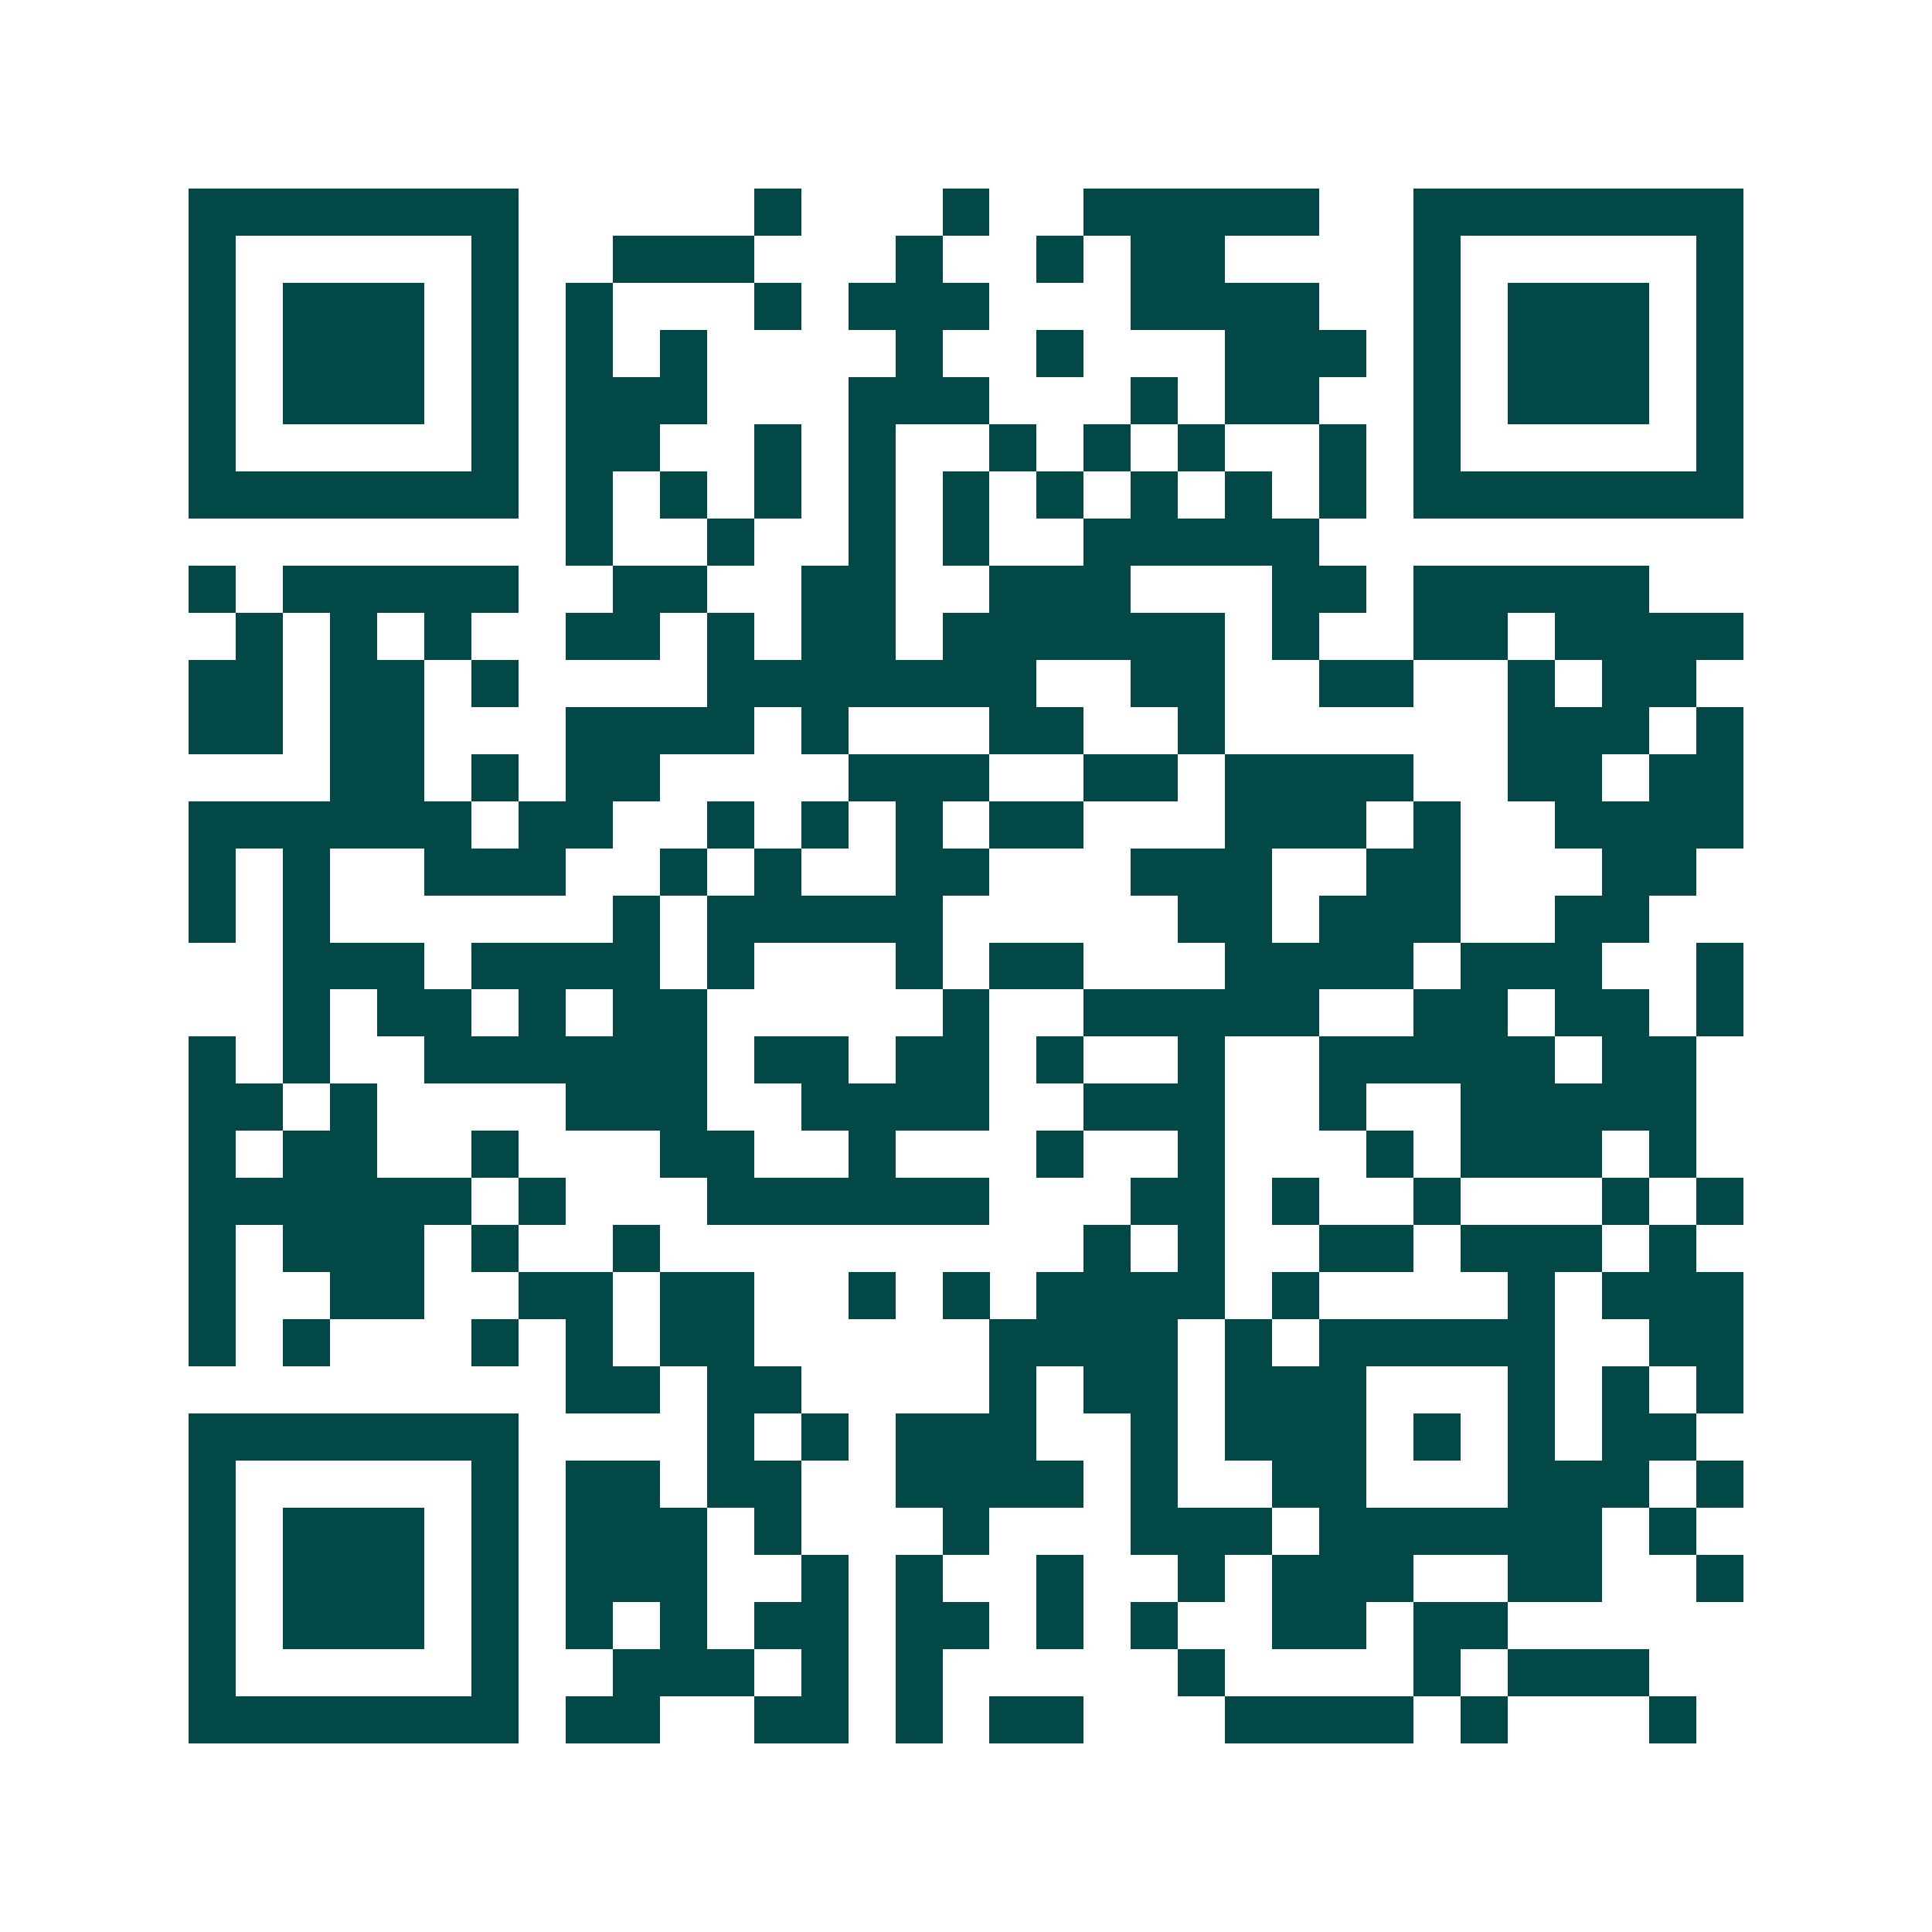 <svg xmlns="http://www.w3.org/2000/svg" width="200" height="200" viewBox="0 0 41 41" shape-rendering="crispEdges"><path fill="#ffffff" d="M0 0h41v41H0z"/><path stroke="#014847" d="M4 4.5h7m5 0h1m3 0h1m2 0h5m2 0h7M4 5.5h1m5 0h1m2 0h3m3 0h1m2 0h1m1 0h2m4 0h1m5 0h1M4 6.5h1m1 0h3m1 0h1m1 0h1m3 0h1m1 0h3m3 0h4m2 0h1m1 0h3m1 0h1M4 7.5h1m1 0h3m1 0h1m1 0h1m1 0h1m4 0h1m2 0h1m3 0h3m1 0h1m1 0h3m1 0h1M4 8.5h1m1 0h3m1 0h1m1 0h3m3 0h3m3 0h1m1 0h2m2 0h1m1 0h3m1 0h1M4 9.5h1m5 0h1m1 0h2m2 0h1m1 0h1m2 0h1m1 0h1m1 0h1m2 0h1m1 0h1m5 0h1M4 10.5h7m1 0h1m1 0h1m1 0h1m1 0h1m1 0h1m1 0h1m1 0h1m1 0h1m1 0h1m1 0h7M12 11.5h1m2 0h1m2 0h1m1 0h1m2 0h5M4 12.5h1m1 0h5m2 0h2m2 0h2m2 0h3m3 0h2m1 0h5M5 13.5h1m1 0h1m1 0h1m2 0h2m1 0h1m1 0h2m1 0h6m1 0h1m2 0h2m1 0h4M4 14.5h2m1 0h2m1 0h1m4 0h7m2 0h2m2 0h2m2 0h1m1 0h2M4 15.5h2m1 0h2m3 0h4m1 0h1m3 0h2m2 0h1m6 0h3m1 0h1M7 16.5h2m1 0h1m1 0h2m4 0h3m2 0h2m1 0h4m2 0h2m1 0h2M4 17.5h6m1 0h2m2 0h1m1 0h1m1 0h1m1 0h2m3 0h3m1 0h1m2 0h4M4 18.5h1m1 0h1m2 0h3m2 0h1m1 0h1m2 0h2m3 0h3m2 0h2m3 0h2M4 19.5h1m1 0h1m6 0h1m1 0h5m5 0h2m1 0h3m2 0h2M6 20.5h3m1 0h4m1 0h1m3 0h1m1 0h2m3 0h4m1 0h3m2 0h1M6 21.5h1m1 0h2m1 0h1m1 0h2m5 0h1m2 0h5m2 0h2m1 0h2m1 0h1M4 22.5h1m1 0h1m2 0h6m1 0h2m1 0h2m1 0h1m2 0h1m2 0h5m1 0h2M4 23.5h2m1 0h1m4 0h3m2 0h4m2 0h3m2 0h1m2 0h5M4 24.5h1m1 0h2m2 0h1m3 0h2m2 0h1m3 0h1m2 0h1m3 0h1m1 0h3m1 0h1M4 25.5h6m1 0h1m3 0h6m3 0h2m1 0h1m2 0h1m3 0h1m1 0h1M4 26.5h1m1 0h3m1 0h1m2 0h1m9 0h1m1 0h1m2 0h2m1 0h3m1 0h1M4 27.5h1m2 0h2m2 0h2m1 0h2m2 0h1m1 0h1m1 0h4m1 0h1m4 0h1m1 0h3M4 28.5h1m1 0h1m3 0h1m1 0h1m1 0h2m5 0h4m1 0h1m1 0h5m2 0h2M12 29.5h2m1 0h2m4 0h1m1 0h2m1 0h3m3 0h1m1 0h1m1 0h1M4 30.5h7m4 0h1m1 0h1m1 0h3m2 0h1m1 0h3m1 0h1m1 0h1m1 0h2M4 31.5h1m5 0h1m1 0h2m1 0h2m2 0h4m1 0h1m2 0h2m3 0h3m1 0h1M4 32.5h1m1 0h3m1 0h1m1 0h3m1 0h1m3 0h1m3 0h3m1 0h6m1 0h1M4 33.5h1m1 0h3m1 0h1m1 0h3m2 0h1m1 0h1m2 0h1m2 0h1m1 0h3m2 0h2m2 0h1M4 34.5h1m1 0h3m1 0h1m1 0h1m1 0h1m1 0h2m1 0h2m1 0h1m1 0h1m2 0h2m1 0h2M4 35.5h1m5 0h1m2 0h3m1 0h1m1 0h1m5 0h1m4 0h1m1 0h3M4 36.5h7m1 0h2m2 0h2m1 0h1m1 0h2m3 0h4m1 0h1m3 0h1"/></svg>
